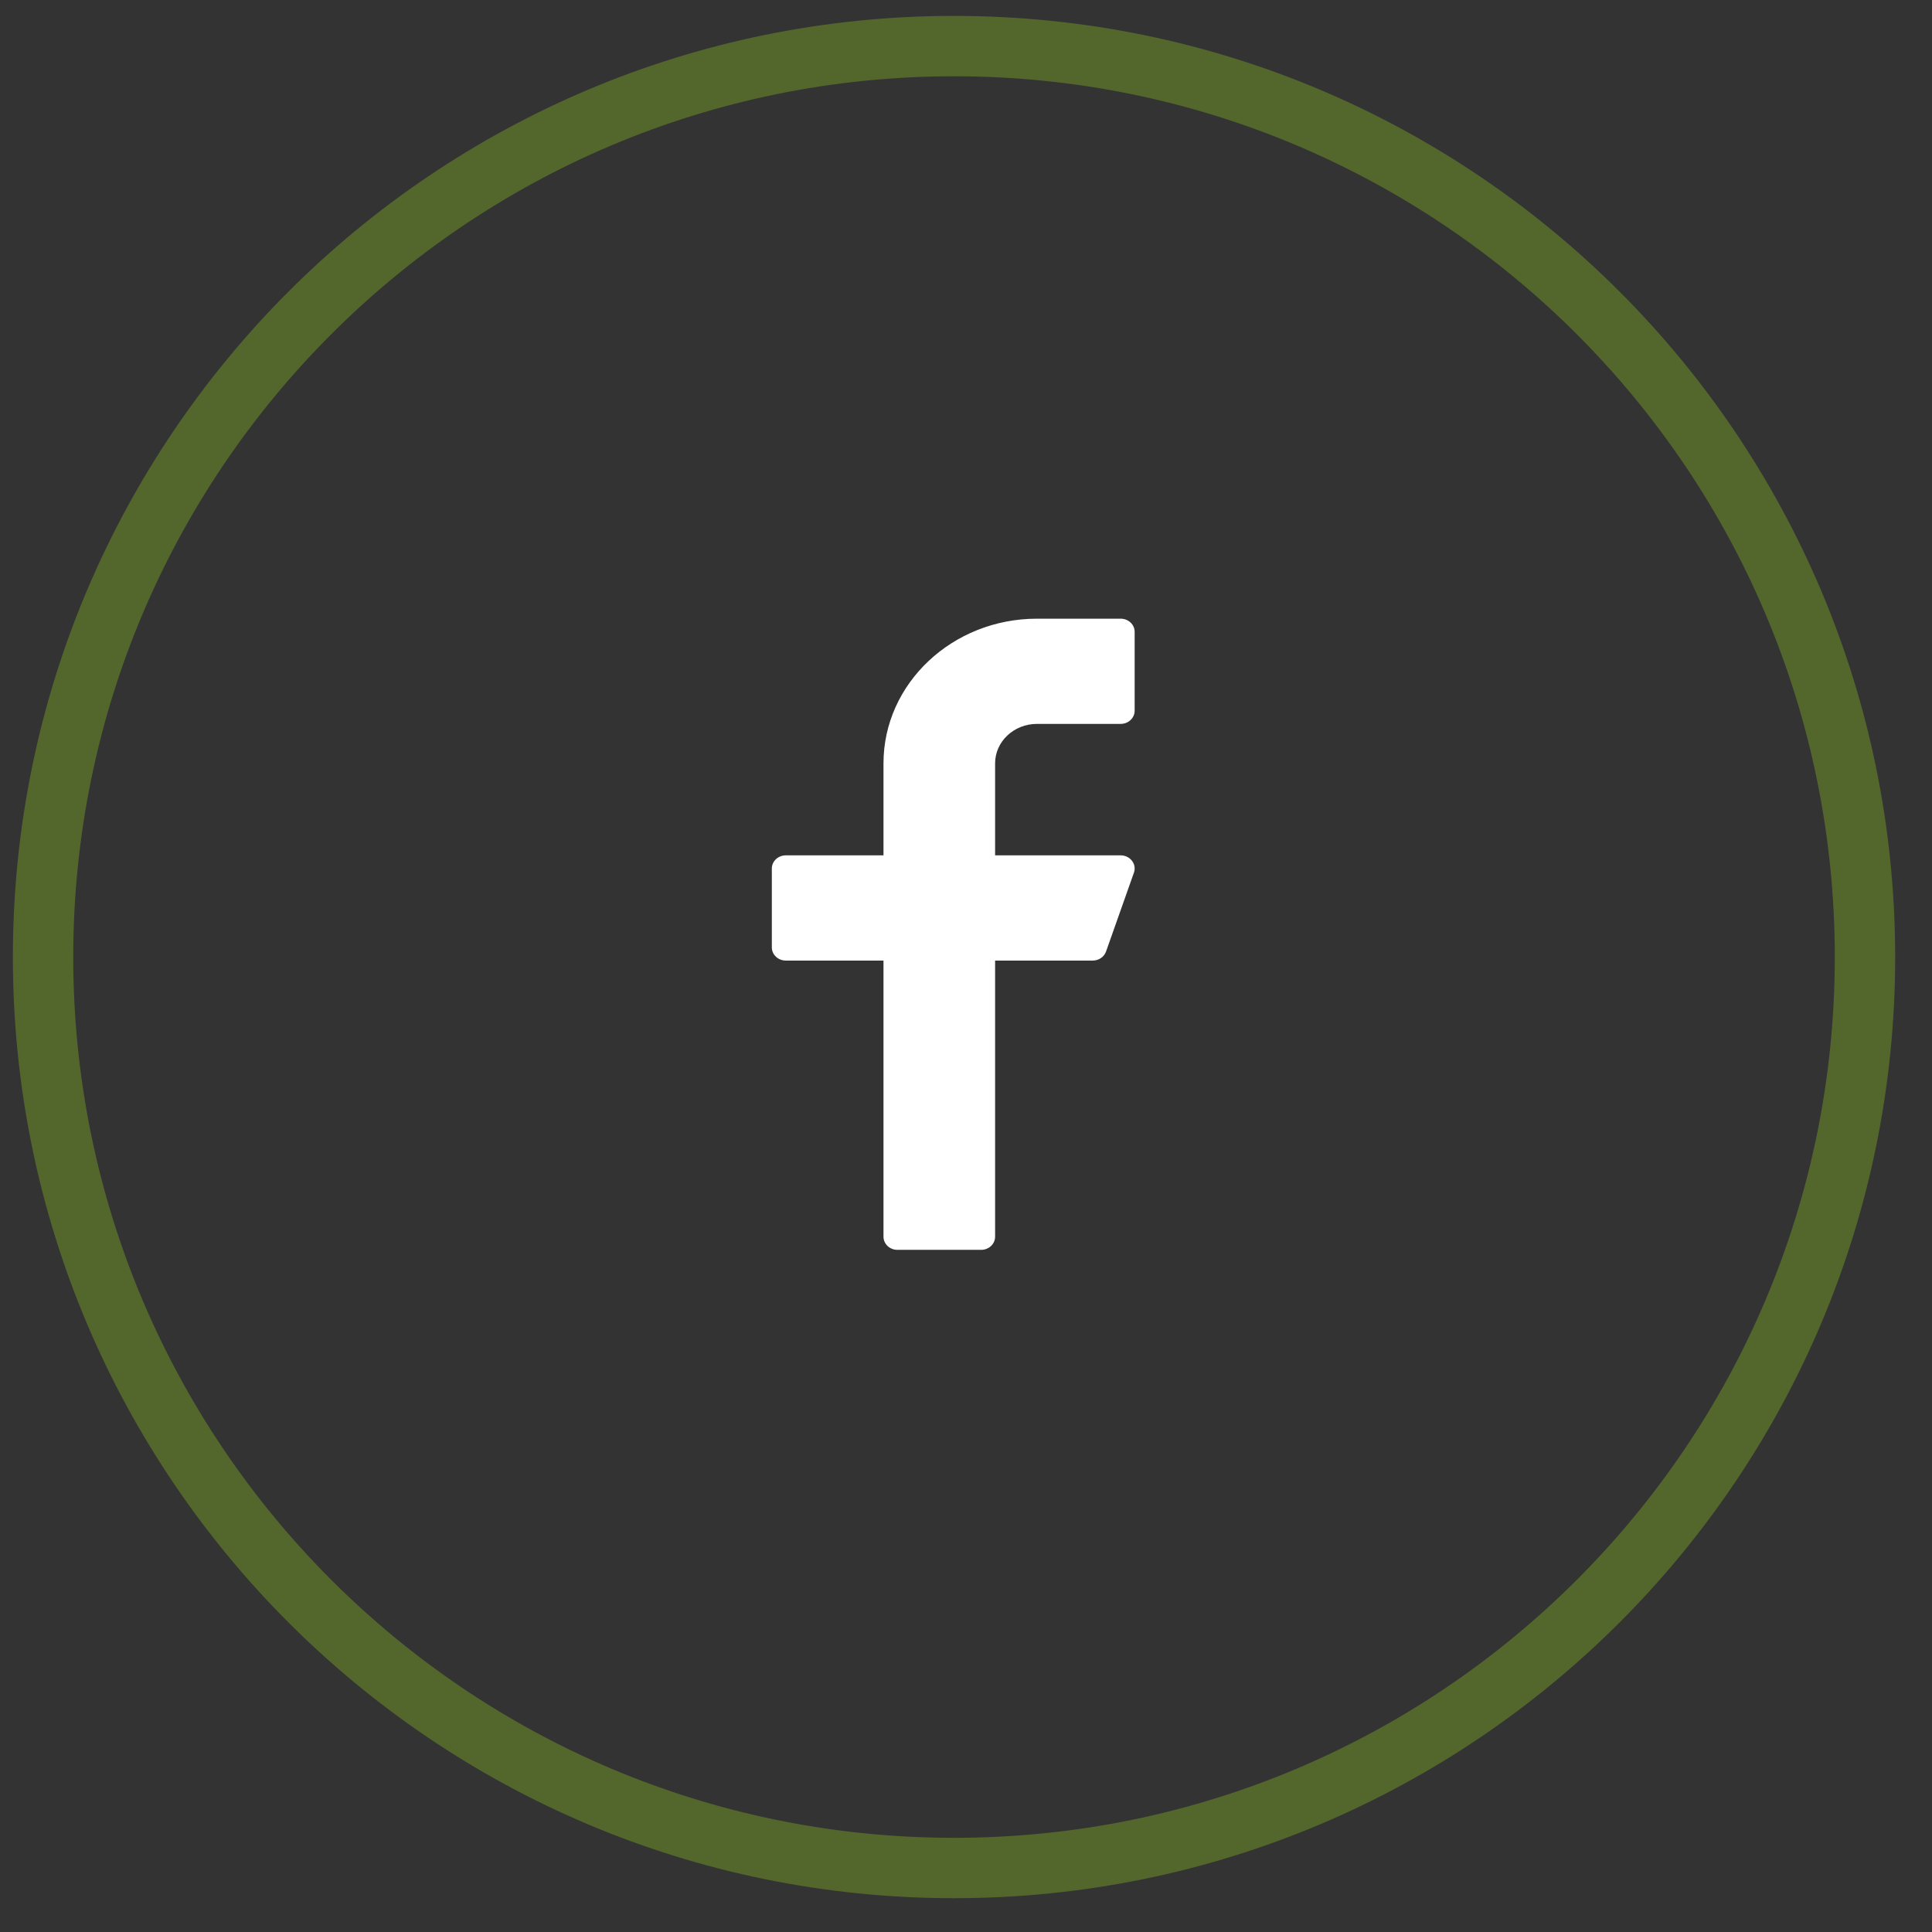 <svg width="48" height="48" viewBox="0 0 48 48" fill="none" xmlns="http://www.w3.org/2000/svg">
<rect x="0" y="0" width="48" height="48" fill="#333333" stroke="none"/>
<path opacity="0.25" fill-rule="evenodd" clip-rule="evenodd" d="M23.703 46.41C36.202 46.41 46.335 36.277 46.335 23.778C46.335 11.278 36.202 1.145 23.703 1.145C11.203 1.145 1.07 11.278 1.07 23.778C1.07 36.277 11.203 46.41 23.703 46.41Z" stroke="#B6FF1A" stroke-width="1.5"/>
<path d="M25.763 17.985H27.843C28.035 17.985 28.19 17.838 28.19 17.658V15.698C28.19 15.517 28.035 15.371 27.843 15.371H25.763C23.661 15.371 21.95 16.983 21.95 18.965V21.251H19.523C19.331 21.251 19.176 21.398 19.176 21.578V23.538C19.176 23.718 19.331 23.865 19.523 23.865H21.95V30.725C21.95 30.906 22.105 31.052 22.296 31.052H24.376C24.568 31.052 24.723 30.906 24.723 30.725V23.865H27.15C27.299 23.865 27.431 23.775 27.479 23.641L28.172 21.681C28.208 21.582 28.19 21.472 28.125 21.387C28.059 21.302 27.955 21.251 27.843 21.251H24.723V18.965C24.723 18.424 25.19 17.985 25.763 17.985Z" fill="white"/>
</svg>
